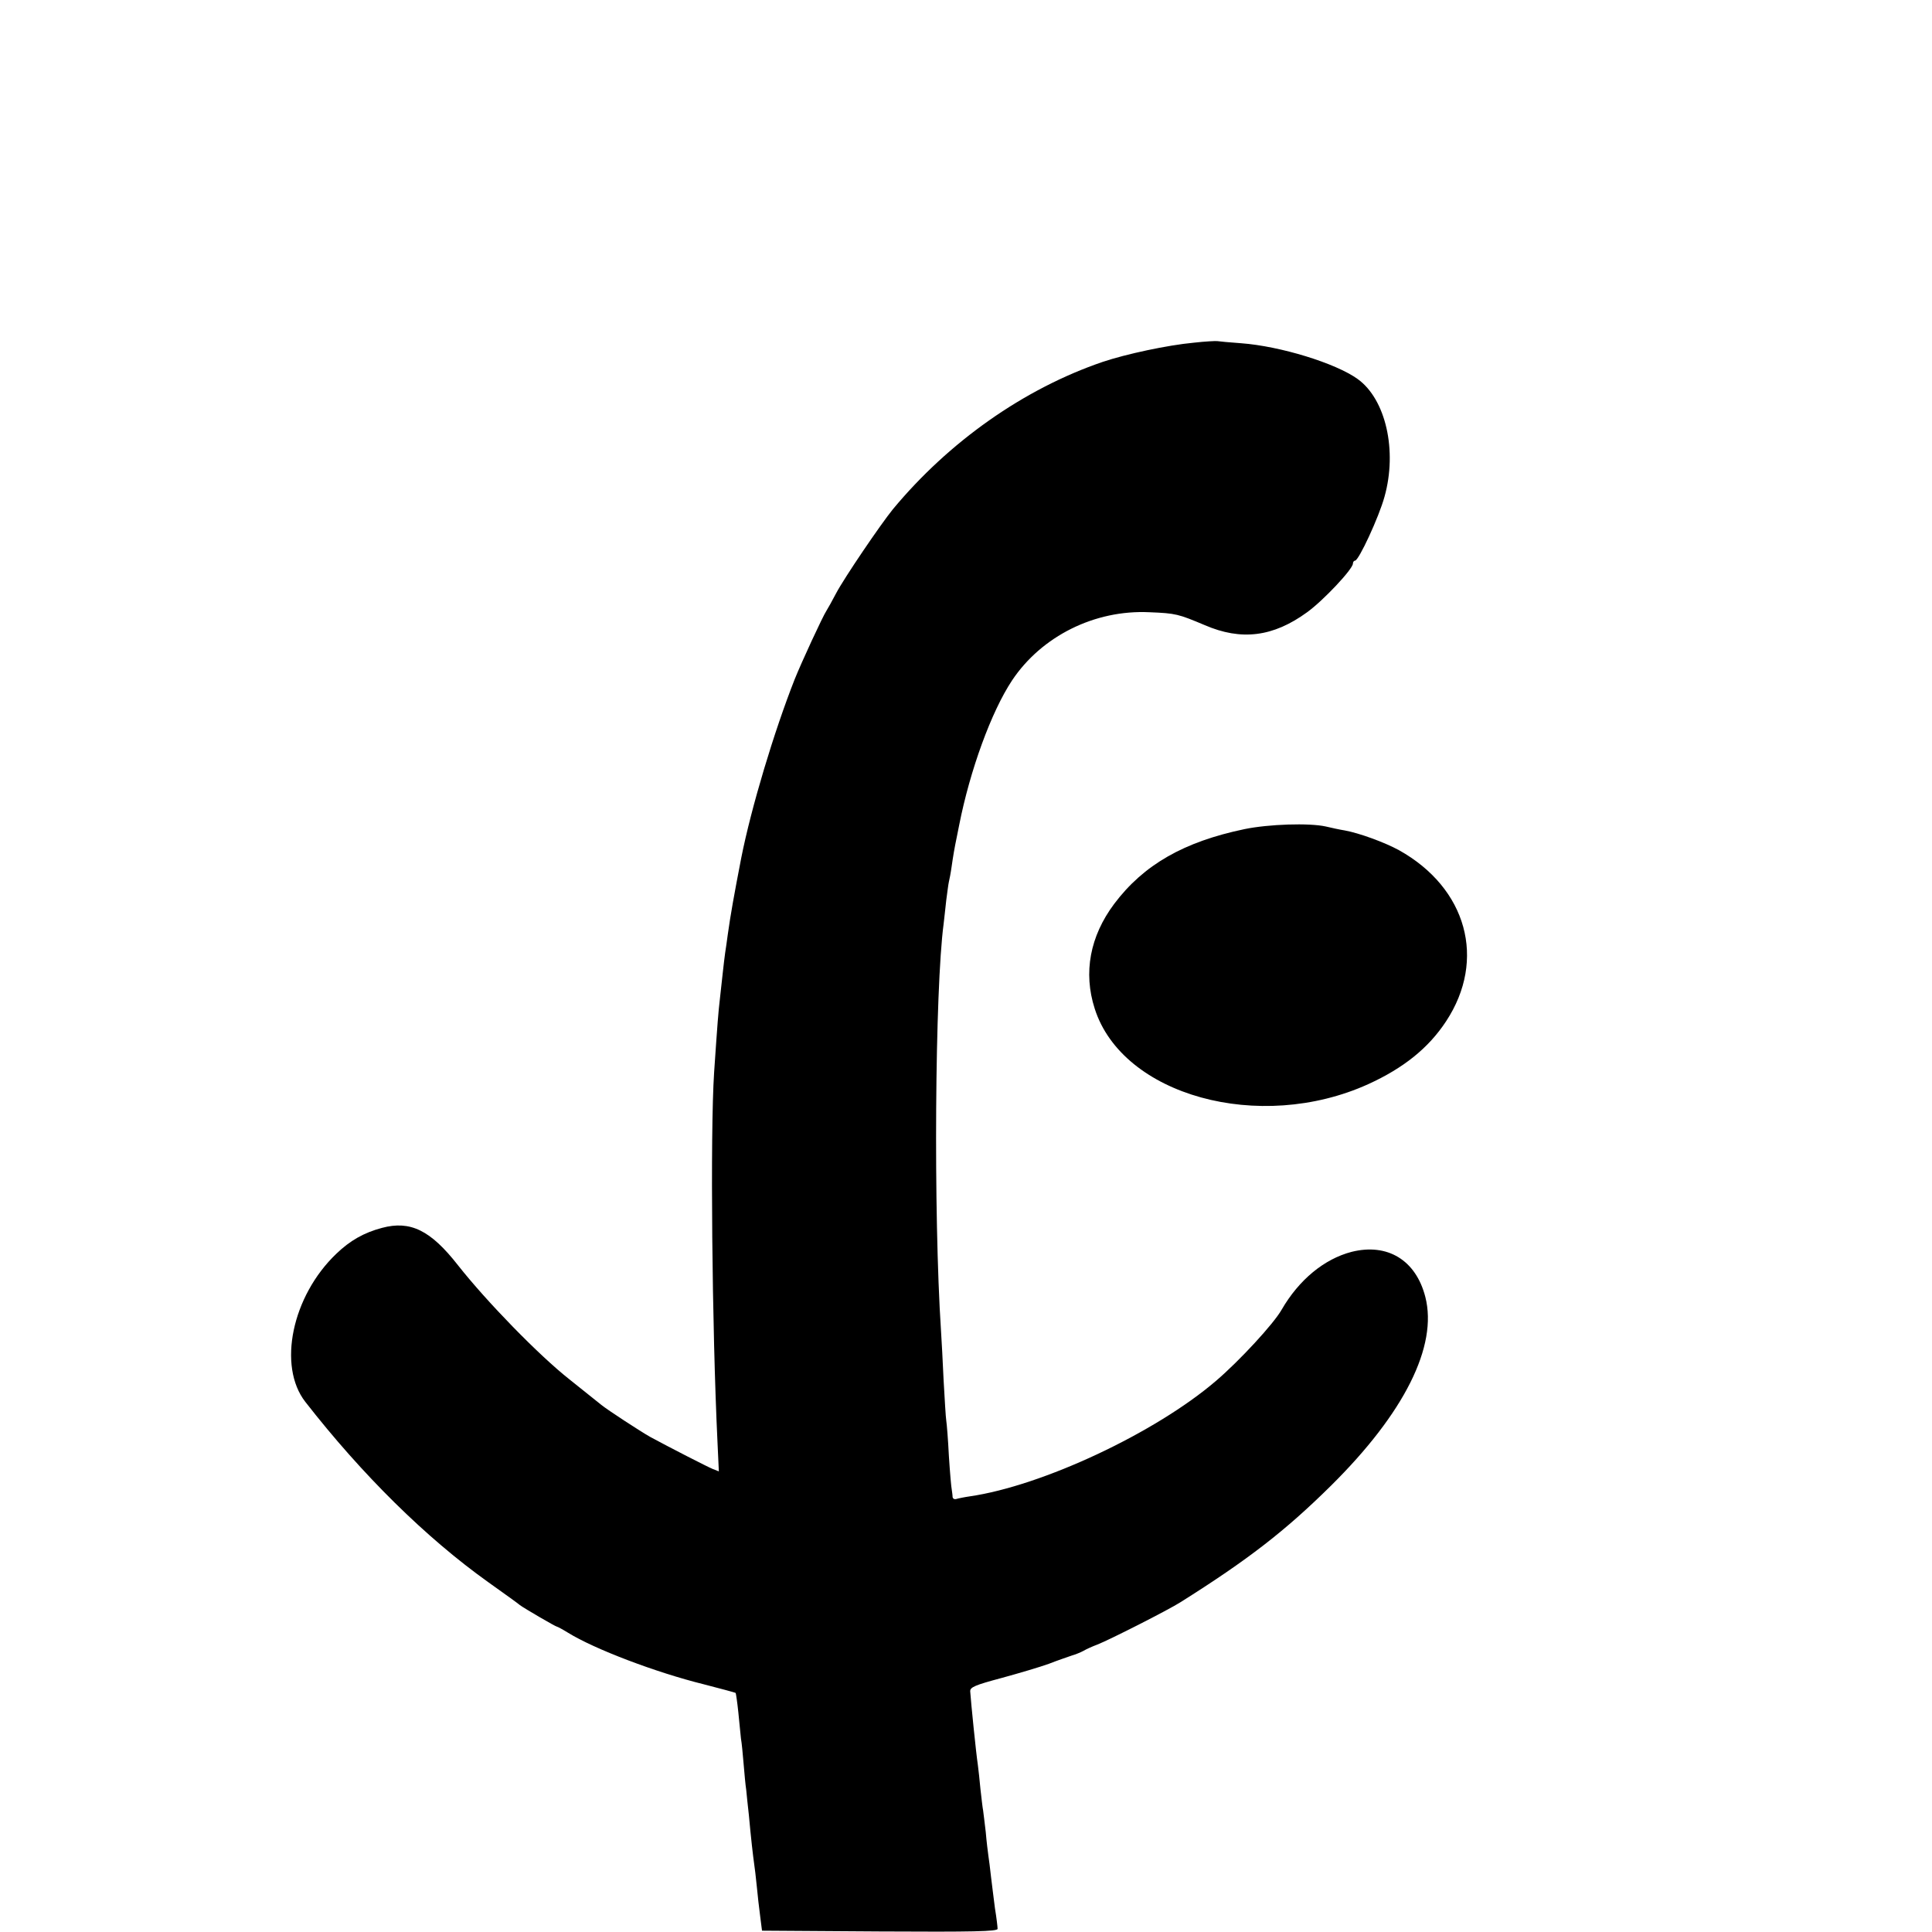 <?xml version="1.0" standalone="no"?>
<!DOCTYPE svg PUBLIC "-//W3C//DTD SVG 20010904//EN"
 "http://www.w3.org/TR/2001/REC-SVG-20010904/DTD/svg10.dtd">
<svg version="1.0" xmlns="http://www.w3.org/2000/svg"
 width="734pt" height="734pt" viewBox="0 0 734 734"
 preserveAspectRatio="xMidYMid meet">
<g transform="translate(0,734) scale(0.1,-0.1)"
fill="#000000" stroke="none">
<path d="M4535 6038 c-98 -9 -257 -43 -346 -73 -299 -102 -584 -303 -797 -560
-47 -58 -185 -261 -216 -320 -14 -27 -31 -57 -36 -65 -14 -21 -95 -196 -121
-261 -78 -198 -165 -487 -203 -679 -28 -145 -40 -212 -51 -290 -3 -25 -8 -56
-10 -70 -2 -14 -6 -47 -9 -75 -3 -27 -8 -72 -11 -100 -6 -51 -9 -89 -22 -280
-15 -229 -8 -970 13 -1407 l5 -108 -23 9 c-20 8 -166 83 -238 122 -34 19 -163
103 -186 122 -10 8 -65 52 -120 96 -118 93 -316 297 -424 434 -104 133 -181
171 -289 142 -68 -18 -121 -48 -173 -98 -169 -161 -224 -427 -118 -563 216
-277 458 -516 695 -685 60 -43 115 -82 120 -87 16 -12 136 -82 141 -82 2 0 21
-10 42 -23 100 -62 334 -151 516 -196 65 -17 119 -31 121 -33 1 -2 6 -34 10
-73 4 -38 8 -83 10 -100 3 -16 7 -59 10 -95 3 -36 7 -81 10 -100 2 -19 6 -62
10 -95 8 -89 16 -157 20 -185 2 -14 7 -52 10 -85 3 -33 9 -85 13 -115 l7 -55
448 -3 c354 -2 447 0 447 10 0 7 -4 42 -10 78 -5 36 -11 90 -15 120 -3 30 -8
66 -10 80 -2 14 -7 54 -10 90 -4 36 -9 73 -10 82 -2 9 -6 45 -10 80 -3 35 -8
77 -10 93 -7 46 -26 236 -29 279 -1 16 18 24 119 51 66 18 147 42 180 54 33
13 72 26 86 31 14 4 34 12 45 18 10 6 34 17 53 24 44 17 269 131 316 161 256
161 398 271 571 442 279 276 407 531 359 718 -36 140 -144 205 -280 171 -104
-27 -200 -106 -266 -220 -30 -53 -159 -193 -249 -270 -231 -198 -660 -399
-936 -439 -21 -3 -45 -8 -51 -10 -7 -2 -13 1 -14 8 0 7 -2 19 -3 27 -2 8 -7
66 -11 128 -3 62 -8 123 -10 135 -2 12 -6 81 -10 152 -3 72 -8 157 -10 190
-29 443 -23 1298 10 1545 2 19 7 60 10 90 4 30 8 62 10 70 2 8 7 33 10 55 6
42 11 72 20 115 3 14 7 34 9 45 41 208 122 431 201 550 112 168 314 269 522
259 101 -4 110 -7 210 -49 139 -60 260 -45 389 49 61 44 174 164 174 185 0 6
4 11 8 11 14 0 91 166 112 243 49 175 5 370 -102 447 -83 60 -294 125 -443
136 -44 3 -84 7 -90 8 -5 1 -46 -1 -90 -6z"/>
<path d="M4728 4190 c-230 -48 -383 -135 -495 -284 -92 -123 -118 -261 -74
-398 105 -330 626 -474 1039 -287 134 61 229 137 296 239 154 234 79 506 -179
650 -55 30 -151 65 -206 75 -19 3 -51 10 -72 15 -63 14 -217 9 -309 -10z"/>
</g>
</svg>
